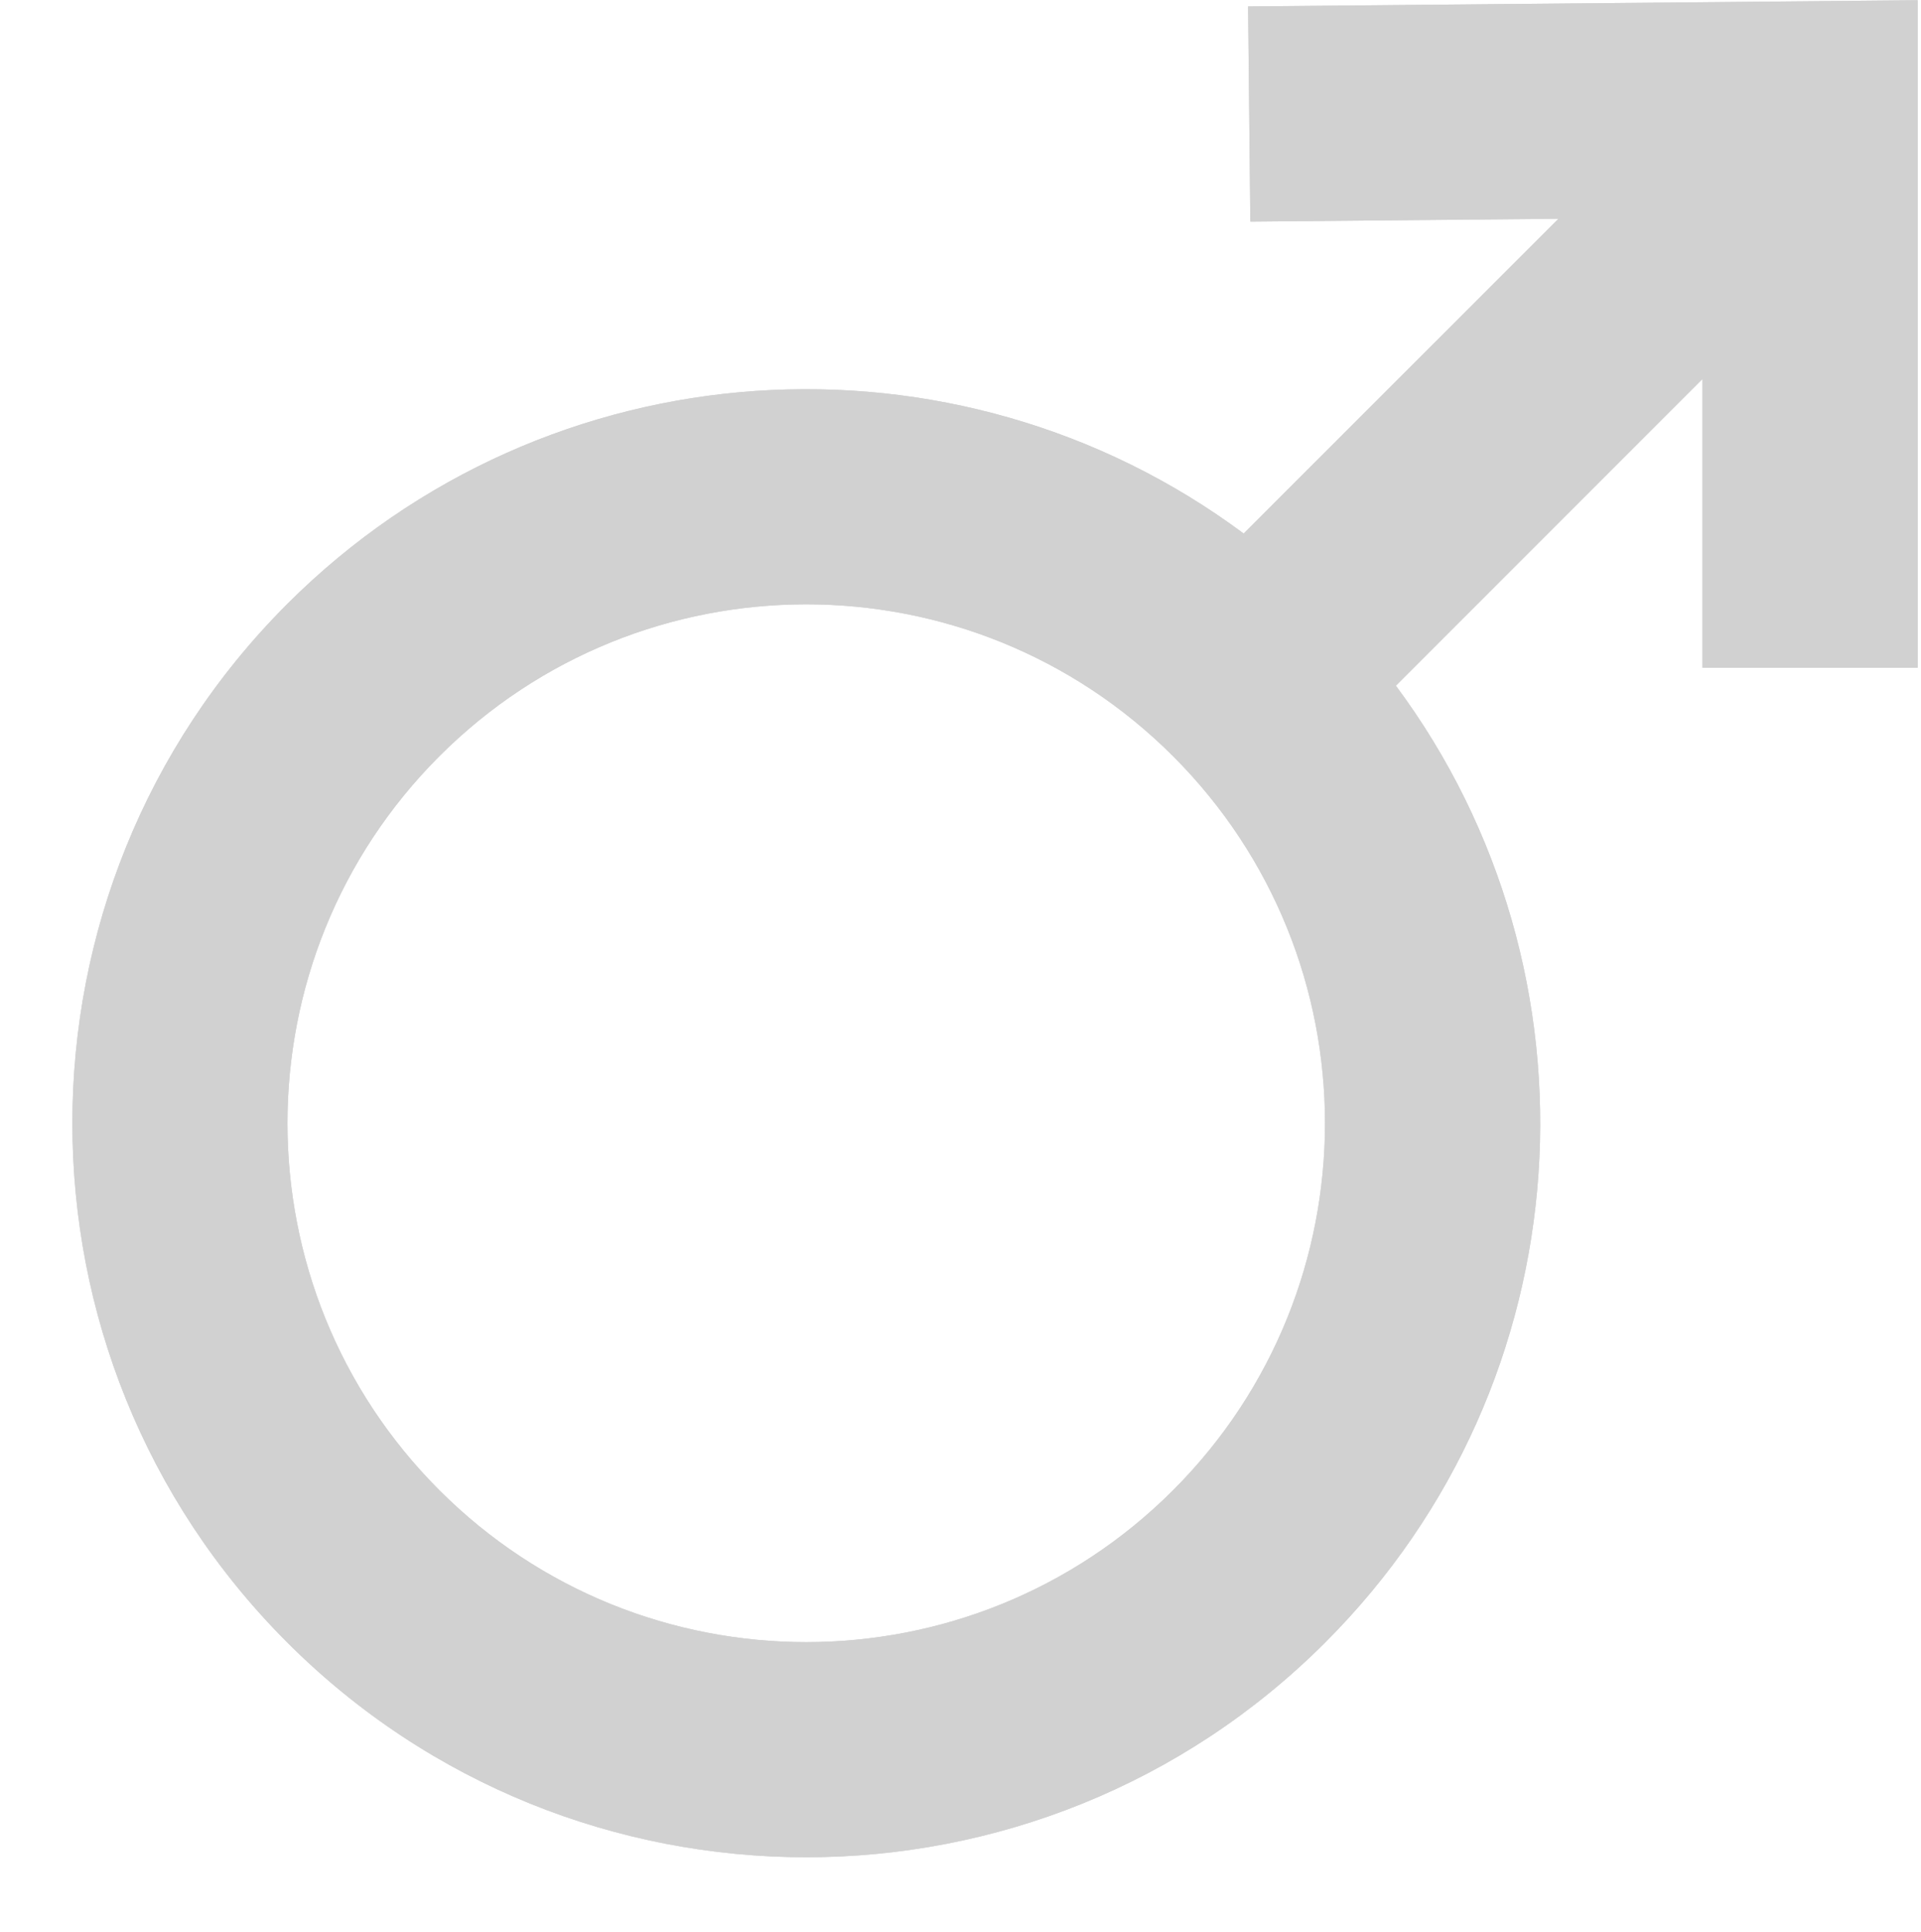 <svg xmlns="http://www.w3.org/2000/svg" xmlns:xlink="http://www.w3.org/1999/xlink" width="703" zoomAndPan="magnify" viewBox="0 0 527.25 530.25" height="707" preserveAspectRatio="xMidYMid meet" version="1.0"><defs><clipPath id="bbf4226fc0"><path d="M 19 0.004 L 526.5 0.004 L 526.5 510 L 19 510 Z M 19 0.004 " clip-rule="nonzero"/></clipPath></defs><g clip-path="url(#bbf4226fc0)"><path fill="#d1d1d1" d="M 427.758 60.035 L 341.348 146.422 C 262.492 87.793 150.375 94.246 78.812 165.781 C 0.219 244.41 0.219 372.09 78.812 450.719 C 157.41 529.352 285.16 529.352 363.754 450.719 C 435.316 379.176 441.742 267.043 383.121 188.176 L 467.273 104.008 L 467.273 183.254 L 526.328 183.254 L 526.328 0.059 L 342.562 1.762 L 343.172 60.816 Z M 120.586 408.957 C 65.004 353.375 65.004 263.125 120.586 207.535 C 176.168 151.953 266.398 151.953 321.98 207.535 C 377.562 263.125 377.562 353.375 321.98 408.957 C 266.398 464.547 176.168 464.547 120.586 408.957 Z M 120.586 408.957 " fill-opacity="1" fill-rule="evenodd"/><path fill="#d1d1d1" d="M 427.758 60.035 L 341.348 146.422 C 262.492 87.793 150.375 94.246 78.812 165.781 C 0.219 244.41 0.219 372.09 78.812 450.719 C 157.41 529.352 285.16 529.352 363.754 450.719 C 435.316 379.176 441.742 267.043 383.121 188.176 L 467.273 104.008 L 467.273 183.254 L 526.328 183.254 L 526.328 0.059 L 342.562 1.762 L 343.172 60.816 Z M 120.586 408.957 C 65.004 353.375 65.004 263.125 120.586 207.535 C 176.168 151.953 266.398 151.953 321.98 207.535 C 377.562 263.125 377.562 353.375 321.98 408.957 C 266.398 464.547 176.168 464.547 120.586 408.957 Z M 120.586 408.957 " fill-opacity="1" fill-rule="evenodd"/></g></svg>